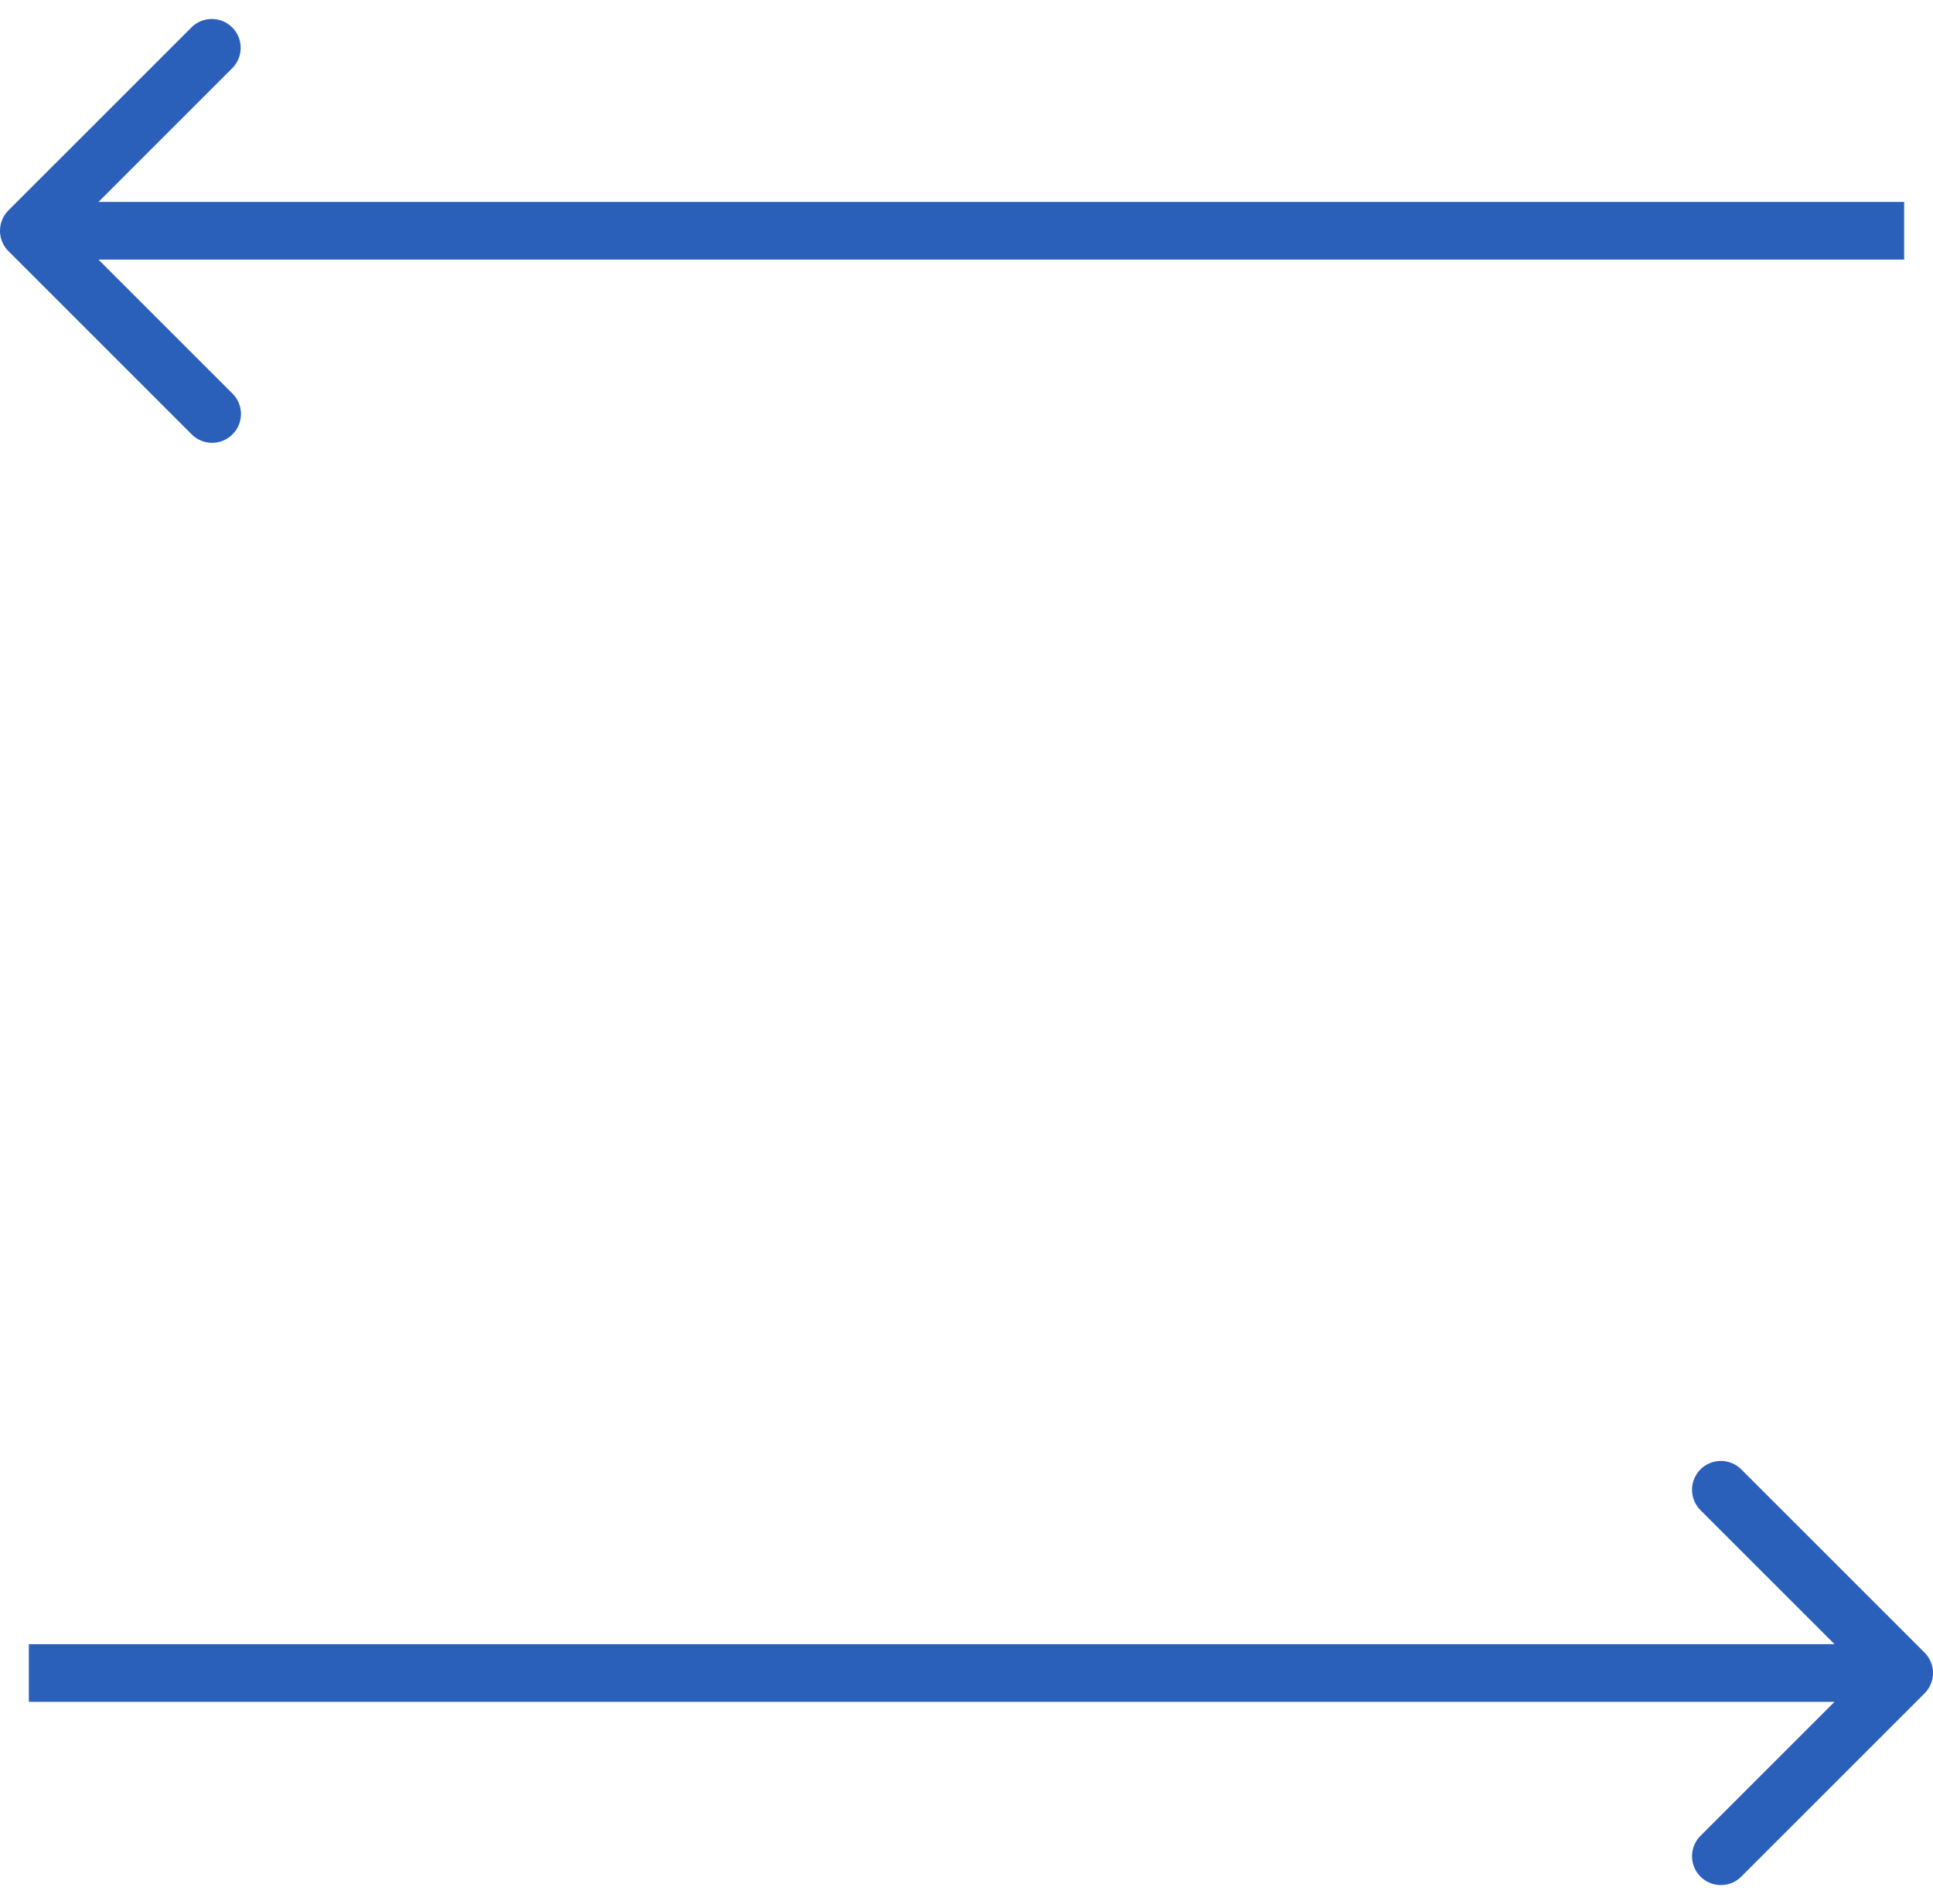 <svg width="67" height="66" viewBox="0 0 67 66" fill="none" xmlns="http://www.w3.org/2000/svg"><path d="M.293 7.293a1 1 0 0 0 0 1.414l6.364 6.364a1 1 0 0 0 1.414-1.414L2.414 8l5.657-5.657A1 1 0 0 0 6.657.93L.293 7.293ZM66 7H1v2h65V7Zm.707 51.707a1 1 0 0 0 0-1.414l-6.364-6.364a1 1 0 0 0-1.414 1.414L64.586 58l-5.657 5.657a1 1 0 0 0 1.414 1.414l6.364-6.364ZM1 59h65v-2H1v2Z" fill="#2A60BA"/></svg>